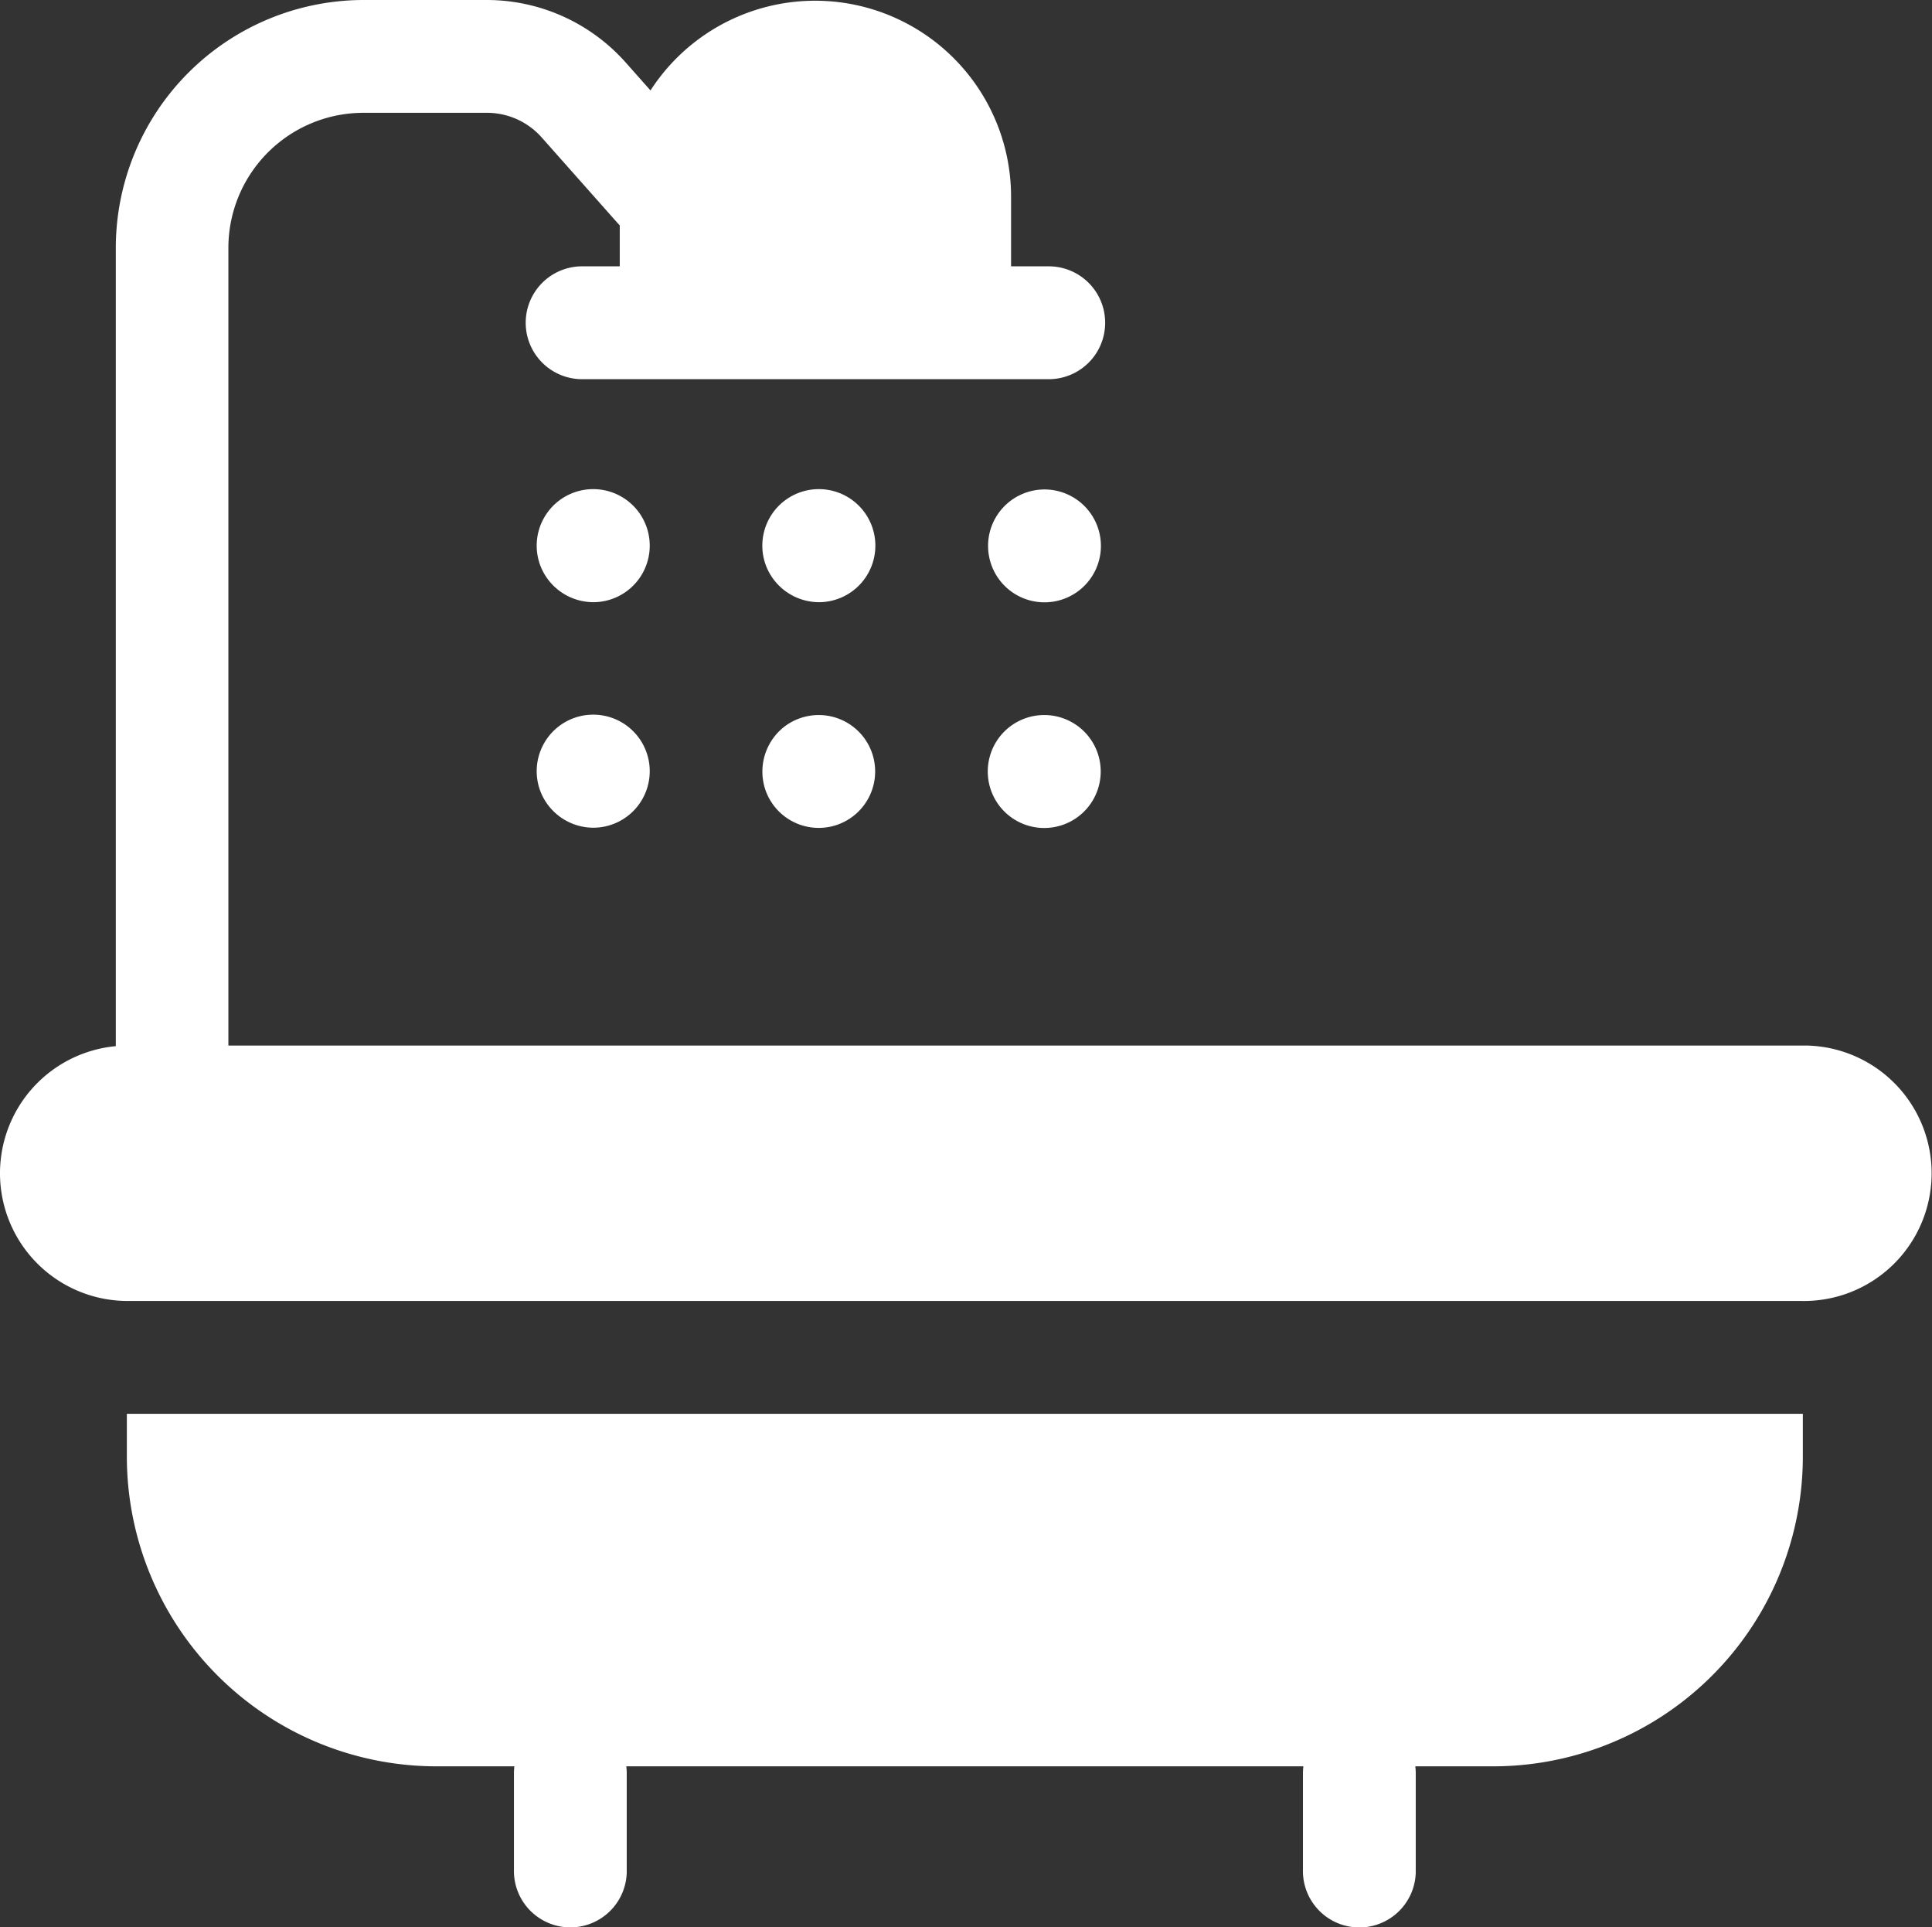 <svg id="Layer_1" data-name="Layer 1" xmlns="http://www.w3.org/2000/svg" viewBox="0 0 384.56 383.55"><rect x="0" y="0" width="384.56" height="383.55" fill="#333333" stroke="none"/><defs><style>.cls-1{fill:#fff}</style></defs><path class="cls-1" d="M212.36 143.26a11.24 11.24 0 106.6 11.63 11.22 11.22 0 00-6.6-11.63zm-60.02 14.04a11.23 11.23 0 106.8-14.35 11.1 11.1 0 00-3.35 1.89 11.32 11.32 0 00-3.45 12.46zM118 164.72a11.25 11.25 0 10-10.56-7.45 11.34 11.34 0 0010.56 7.45zm94.36-66.37A11.23 11.23 0 10219 110a11.23 11.23 0 00-6.64-11.65zm-49.45 21.49a11.25 11.25 0 10-10.56-7.45 11.34 11.34 0 0010.56 7.45zm-44.91 0a11.25 11.25 0 10-10.56-7.45 11.34 11.34 0 0010.56 7.45zM25.42 281.35h-.22v8.5a61.66 61.66 0 0061.65 61.66h15.49a10.39 10.39 0 00-.09 1.37V372a11.23 11.23 0 0022.45.67v-19.79a10.39 10.39 0 00-.09-1.37h134.78a10.39 10.39 0 00-.09 1.37V372a11.23 11.23 0 1022.45.67v-19.79a10.39 10.39 0 00-.09-1.37h15.48a61.65 61.65 0 0061.66-61.64v-8.52z" transform="translate(.05)"/><path class="cls-1" d="M358.58 208.07H45.41V49.32a26.89 26.89 0 0126.86-26.87h24.62a14.56 14.56 0 0110.88 4.9l15.28 17.23.26.27V53h-7.49a11.23 11.23 0 000 22.46h92.88a11.23 11.23 0 000-22.46h-7.5V39a39 39 0 00-71.77-21l-4.88-5.5A37 37 0 0096.89 0H72.27A49.37 49.37 0 0023 49.32v158.87a25.41 25.41 0 002.47 50.71h333.11a25.42 25.42 0 001-50.83z" transform="translate(.05)"/></svg>